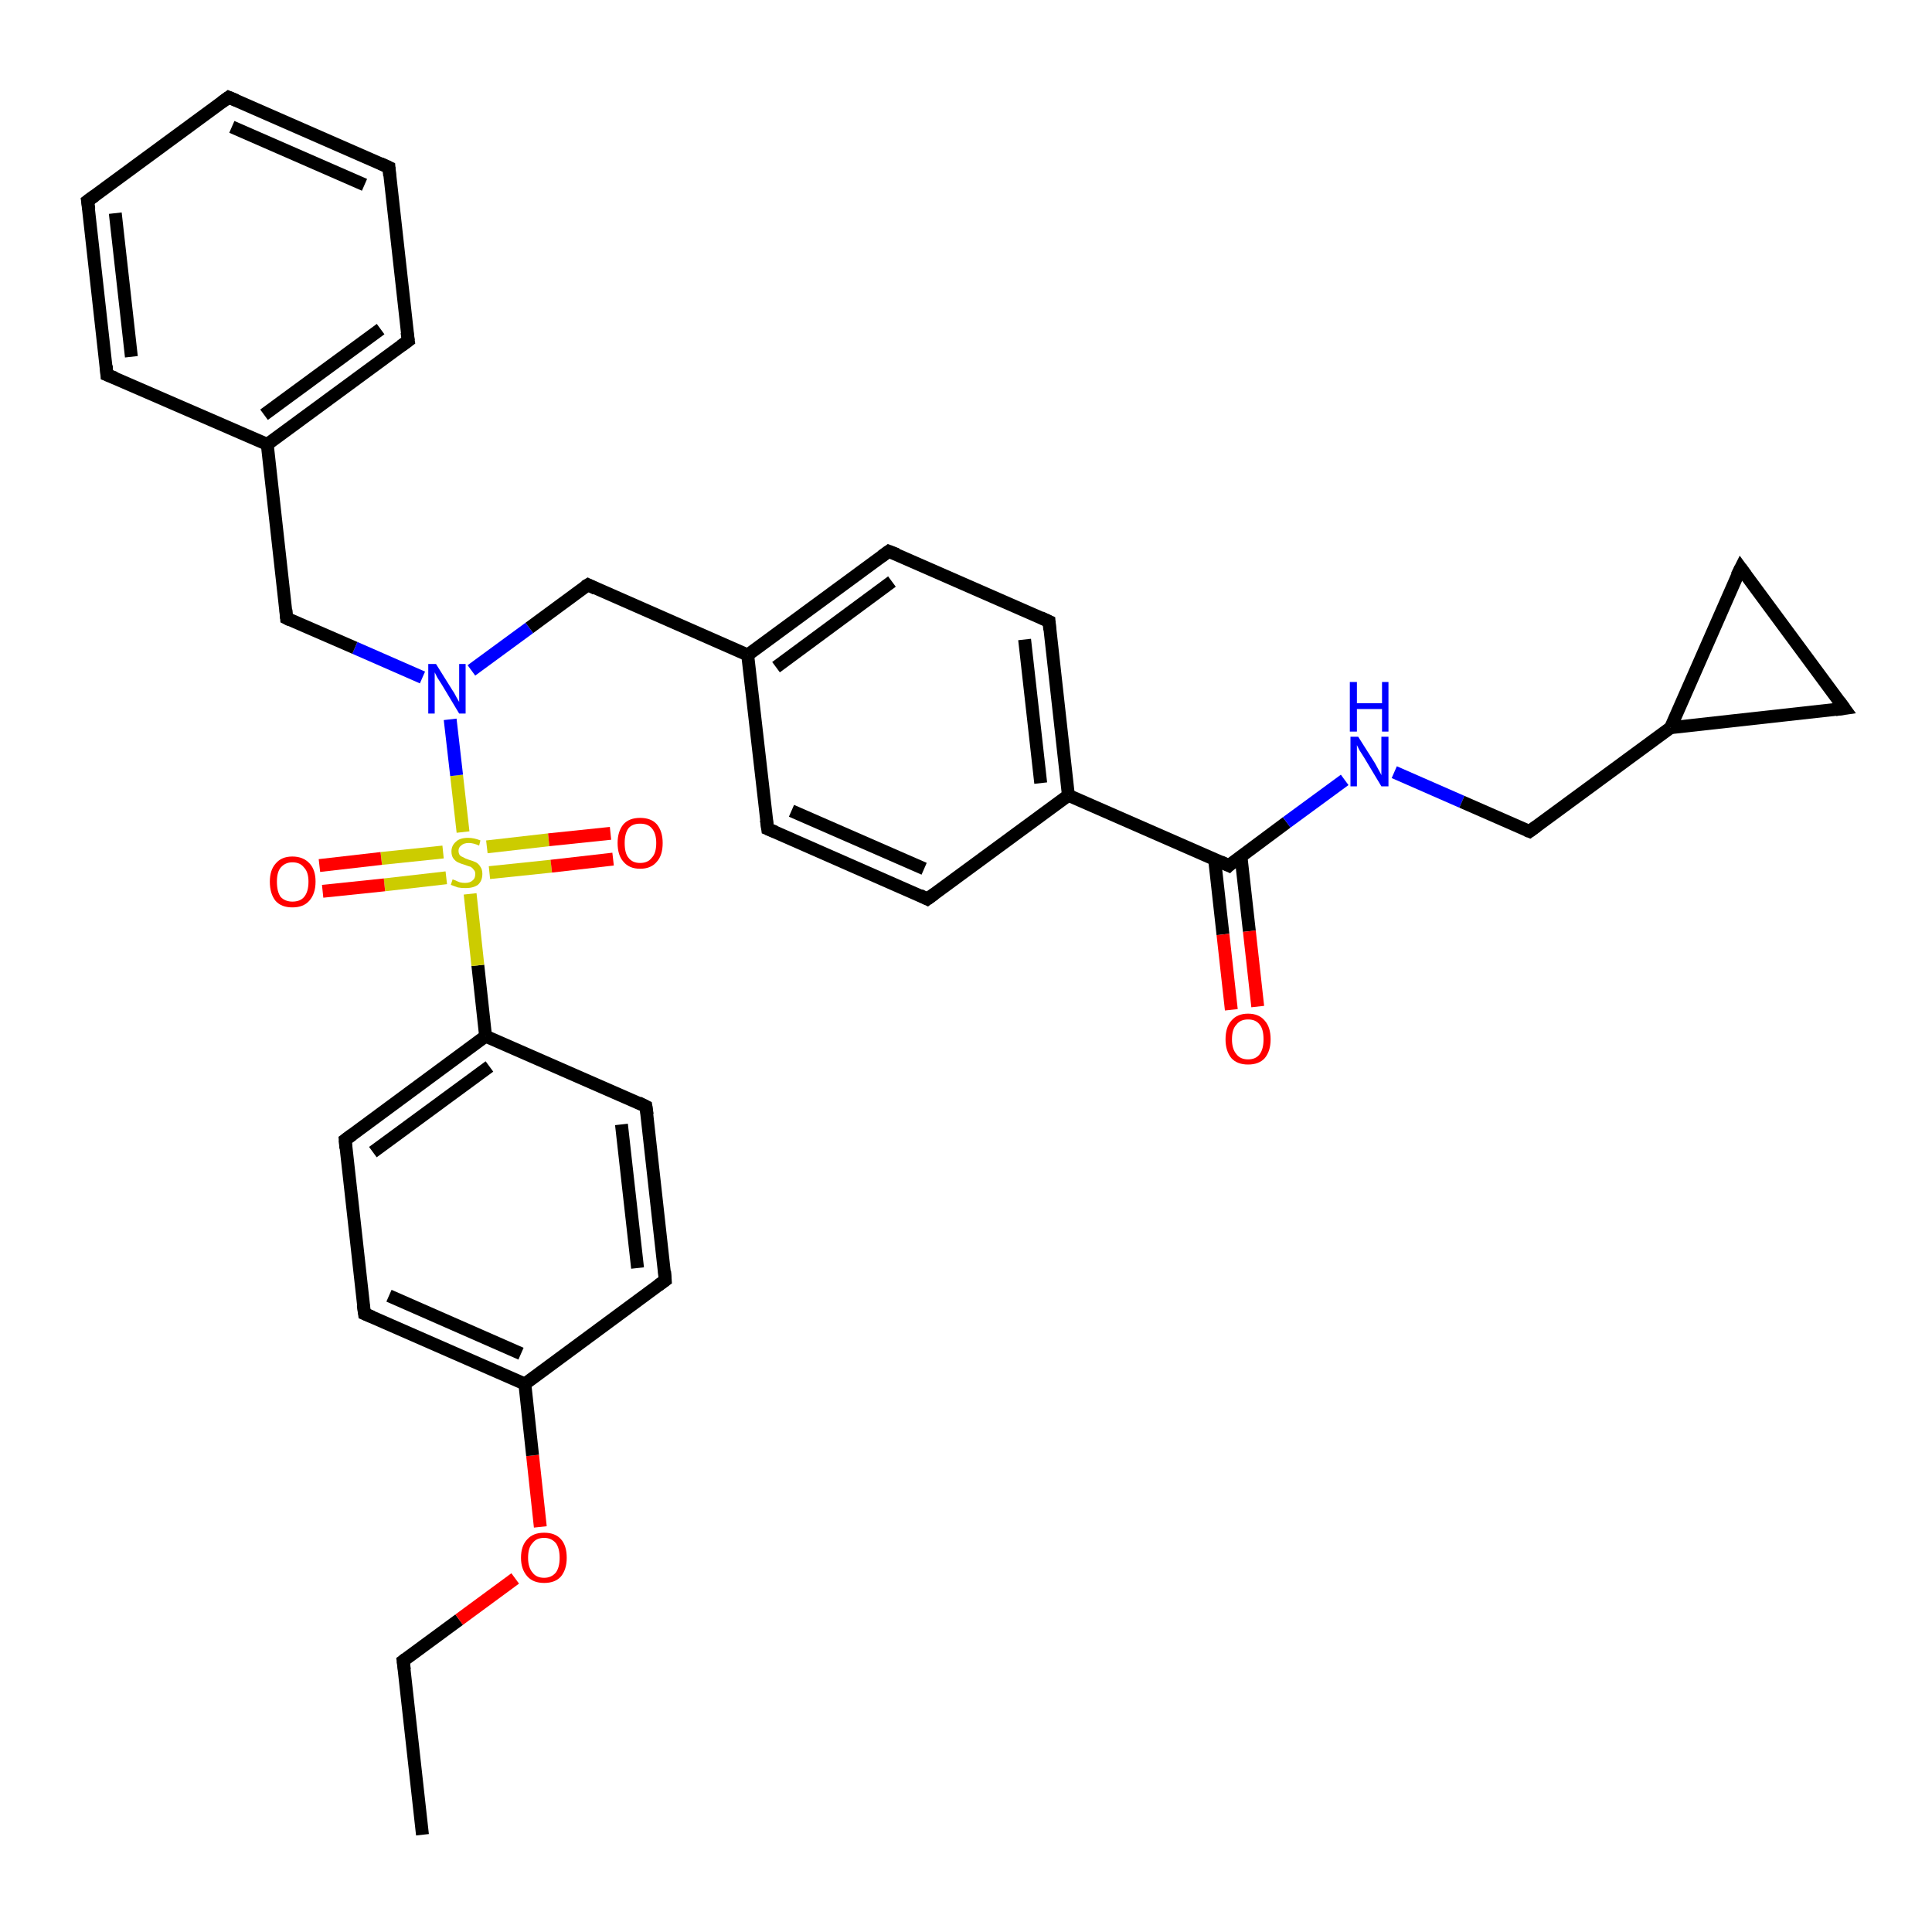 <?xml version='1.0' encoding='iso-8859-1'?>
<svg version='1.1' baseProfile='full'
              xmlns='http://www.w3.org/2000/svg'
                      xmlns:rdkit='http://www.rdkit.org/xml'
                      xmlns:xlink='http://www.w3.org/1999/xlink'
                  xml:space='preserve'
width='300px' height='300px' viewBox='0 0 300 300'>
<!-- END OF HEADER -->
<rect style='opacity:1.0;fill:#FFFFFF;stroke:none' width='300.0' height='300.0' x='0.0' y='0.0'> </rect>
<path class='bond-0 atom-0 atom-1' d='M 65.6,284.9 L 62.6,257.9' style='fill:none;fill-rule:evenodd;stroke:#000000;stroke-width:2.0px;stroke-linecap:butt;stroke-linejoin:miter;stroke-opacity:1' />
<path class='bond-1 atom-1 atom-2' d='M 62.6,257.9 L 71.3,251.5' style='fill:none;fill-rule:evenodd;stroke:#000000;stroke-width:2.0px;stroke-linecap:butt;stroke-linejoin:miter;stroke-opacity:1' />
<path class='bond-1 atom-1 atom-2' d='M 71.3,251.5 L 80.0,245.1' style='fill:none;fill-rule:evenodd;stroke:#FF0000;stroke-width:2.0px;stroke-linecap:butt;stroke-linejoin:miter;stroke-opacity:1' />
<path class='bond-2 atom-2 atom-3' d='M 83.9,237.1 L 82.7,226.0' style='fill:none;fill-rule:evenodd;stroke:#FF0000;stroke-width:2.0px;stroke-linecap:butt;stroke-linejoin:miter;stroke-opacity:1' />
<path class='bond-2 atom-2 atom-3' d='M 82.7,226.0 L 81.5,214.9' style='fill:none;fill-rule:evenodd;stroke:#000000;stroke-width:2.0px;stroke-linecap:butt;stroke-linejoin:miter;stroke-opacity:1' />
<path class='bond-3 atom-3 atom-4' d='M 81.5,214.9 L 56.6,204.0' style='fill:none;fill-rule:evenodd;stroke:#000000;stroke-width:2.0px;stroke-linecap:butt;stroke-linejoin:miter;stroke-opacity:1' />
<path class='bond-3 atom-3 atom-4' d='M 80.9,210.2 L 60.4,201.2' style='fill:none;fill-rule:evenodd;stroke:#000000;stroke-width:2.0px;stroke-linecap:butt;stroke-linejoin:miter;stroke-opacity:1' />
<path class='bond-4 atom-4 atom-5' d='M 56.6,204.0 L 53.6,177.0' style='fill:none;fill-rule:evenodd;stroke:#000000;stroke-width:2.0px;stroke-linecap:butt;stroke-linejoin:miter;stroke-opacity:1' />
<path class='bond-5 atom-5 atom-6' d='M 53.6,177.0 L 75.4,160.9' style='fill:none;fill-rule:evenodd;stroke:#000000;stroke-width:2.0px;stroke-linecap:butt;stroke-linejoin:miter;stroke-opacity:1' />
<path class='bond-5 atom-5 atom-6' d='M 57.9,178.9 L 76.0,165.6' style='fill:none;fill-rule:evenodd;stroke:#000000;stroke-width:2.0px;stroke-linecap:butt;stroke-linejoin:miter;stroke-opacity:1' />
<path class='bond-6 atom-6 atom-7' d='M 75.4,160.9 L 100.3,171.8' style='fill:none;fill-rule:evenodd;stroke:#000000;stroke-width:2.0px;stroke-linecap:butt;stroke-linejoin:miter;stroke-opacity:1' />
<path class='bond-7 atom-7 atom-8' d='M 100.3,171.8 L 103.3,198.8' style='fill:none;fill-rule:evenodd;stroke:#000000;stroke-width:2.0px;stroke-linecap:butt;stroke-linejoin:miter;stroke-opacity:1' />
<path class='bond-7 atom-7 atom-8' d='M 96.5,174.6 L 99.0,196.9' style='fill:none;fill-rule:evenodd;stroke:#000000;stroke-width:2.0px;stroke-linecap:butt;stroke-linejoin:miter;stroke-opacity:1' />
<path class='bond-8 atom-6 atom-9' d='M 75.4,160.9 L 74.2,149.9' style='fill:none;fill-rule:evenodd;stroke:#000000;stroke-width:2.0px;stroke-linecap:butt;stroke-linejoin:miter;stroke-opacity:1' />
<path class='bond-8 atom-6 atom-9' d='M 74.2,149.9 L 73.0,138.8' style='fill:none;fill-rule:evenodd;stroke:#CCCC00;stroke-width:2.0px;stroke-linecap:butt;stroke-linejoin:miter;stroke-opacity:1' />
<path class='bond-9 atom-9 atom-10' d='M 76.0,135.5 L 85.6,134.5' style='fill:none;fill-rule:evenodd;stroke:#CCCC00;stroke-width:2.0px;stroke-linecap:butt;stroke-linejoin:miter;stroke-opacity:1' />
<path class='bond-9 atom-9 atom-10' d='M 85.6,134.5 L 95.2,133.4' style='fill:none;fill-rule:evenodd;stroke:#FF0000;stroke-width:2.0px;stroke-linecap:butt;stroke-linejoin:miter;stroke-opacity:1' />
<path class='bond-9 atom-9 atom-10' d='M 75.6,131.5 L 85.2,130.4' style='fill:none;fill-rule:evenodd;stroke:#CCCC00;stroke-width:2.0px;stroke-linecap:butt;stroke-linejoin:miter;stroke-opacity:1' />
<path class='bond-9 atom-9 atom-10' d='M 85.2,130.4 L 94.8,129.4' style='fill:none;fill-rule:evenodd;stroke:#FF0000;stroke-width:2.0px;stroke-linecap:butt;stroke-linejoin:miter;stroke-opacity:1' />
<path class='bond-10 atom-9 atom-11' d='M 68.8,132.3 L 59.2,133.3' style='fill:none;fill-rule:evenodd;stroke:#CCCC00;stroke-width:2.0px;stroke-linecap:butt;stroke-linejoin:miter;stroke-opacity:1' />
<path class='bond-10 atom-9 atom-11' d='M 59.2,133.3 L 49.6,134.4' style='fill:none;fill-rule:evenodd;stroke:#FF0000;stroke-width:2.0px;stroke-linecap:butt;stroke-linejoin:miter;stroke-opacity:1' />
<path class='bond-10 atom-9 atom-11' d='M 69.3,136.3 L 59.7,137.4' style='fill:none;fill-rule:evenodd;stroke:#CCCC00;stroke-width:2.0px;stroke-linecap:butt;stroke-linejoin:miter;stroke-opacity:1' />
<path class='bond-10 atom-9 atom-11' d='M 59.7,137.4 L 50.1,138.4' style='fill:none;fill-rule:evenodd;stroke:#FF0000;stroke-width:2.0px;stroke-linecap:butt;stroke-linejoin:miter;stroke-opacity:1' />
<path class='bond-11 atom-9 atom-12' d='M 71.9,129.2 L 70.9,120.4' style='fill:none;fill-rule:evenodd;stroke:#CCCC00;stroke-width:2.0px;stroke-linecap:butt;stroke-linejoin:miter;stroke-opacity:1' />
<path class='bond-11 atom-9 atom-12' d='M 70.9,120.4 L 69.9,111.7' style='fill:none;fill-rule:evenodd;stroke:#0000FF;stroke-width:2.0px;stroke-linecap:butt;stroke-linejoin:miter;stroke-opacity:1' />
<path class='bond-12 atom-12 atom-13' d='M 65.6,105.2 L 55.1,100.6' style='fill:none;fill-rule:evenodd;stroke:#0000FF;stroke-width:2.0px;stroke-linecap:butt;stroke-linejoin:miter;stroke-opacity:1' />
<path class='bond-12 atom-12 atom-13' d='M 55.1,100.6 L 44.5,96.0' style='fill:none;fill-rule:evenodd;stroke:#000000;stroke-width:2.0px;stroke-linecap:butt;stroke-linejoin:miter;stroke-opacity:1' />
<path class='bond-13 atom-13 atom-14' d='M 44.5,96.0 L 41.5,69.0' style='fill:none;fill-rule:evenodd;stroke:#000000;stroke-width:2.0px;stroke-linecap:butt;stroke-linejoin:miter;stroke-opacity:1' />
<path class='bond-14 atom-14 atom-15' d='M 41.5,69.0 L 63.4,52.9' style='fill:none;fill-rule:evenodd;stroke:#000000;stroke-width:2.0px;stroke-linecap:butt;stroke-linejoin:miter;stroke-opacity:1' />
<path class='bond-14 atom-14 atom-15' d='M 41.0,64.4 L 59.1,51.1' style='fill:none;fill-rule:evenodd;stroke:#000000;stroke-width:2.0px;stroke-linecap:butt;stroke-linejoin:miter;stroke-opacity:1' />
<path class='bond-15 atom-15 atom-16' d='M 63.4,52.9 L 60.4,26.0' style='fill:none;fill-rule:evenodd;stroke:#000000;stroke-width:2.0px;stroke-linecap:butt;stroke-linejoin:miter;stroke-opacity:1' />
<path class='bond-16 atom-16 atom-17' d='M 60.4,26.0 L 35.5,15.1' style='fill:none;fill-rule:evenodd;stroke:#000000;stroke-width:2.0px;stroke-linecap:butt;stroke-linejoin:miter;stroke-opacity:1' />
<path class='bond-16 atom-16 atom-17' d='M 56.6,28.7 L 36.0,19.7' style='fill:none;fill-rule:evenodd;stroke:#000000;stroke-width:2.0px;stroke-linecap:butt;stroke-linejoin:miter;stroke-opacity:1' />
<path class='bond-17 atom-17 atom-18' d='M 35.5,15.1 L 13.6,31.2' style='fill:none;fill-rule:evenodd;stroke:#000000;stroke-width:2.0px;stroke-linecap:butt;stroke-linejoin:miter;stroke-opacity:1' />
<path class='bond-18 atom-18 atom-19' d='M 13.6,31.2 L 16.6,58.2' style='fill:none;fill-rule:evenodd;stroke:#000000;stroke-width:2.0px;stroke-linecap:butt;stroke-linejoin:miter;stroke-opacity:1' />
<path class='bond-18 atom-18 atom-19' d='M 17.9,33.1 L 20.4,55.4' style='fill:none;fill-rule:evenodd;stroke:#000000;stroke-width:2.0px;stroke-linecap:butt;stroke-linejoin:miter;stroke-opacity:1' />
<path class='bond-19 atom-12 atom-20' d='M 73.2,104.1 L 82.2,97.5' style='fill:none;fill-rule:evenodd;stroke:#0000FF;stroke-width:2.0px;stroke-linecap:butt;stroke-linejoin:miter;stroke-opacity:1' />
<path class='bond-19 atom-12 atom-20' d='M 82.2,97.5 L 91.3,90.8' style='fill:none;fill-rule:evenodd;stroke:#000000;stroke-width:2.0px;stroke-linecap:butt;stroke-linejoin:miter;stroke-opacity:1' />
<path class='bond-20 atom-20 atom-21' d='M 91.3,90.8 L 116.1,101.7' style='fill:none;fill-rule:evenodd;stroke:#000000;stroke-width:2.0px;stroke-linecap:butt;stroke-linejoin:miter;stroke-opacity:1' />
<path class='bond-21 atom-21 atom-22' d='M 116.1,101.7 L 138.0,85.6' style='fill:none;fill-rule:evenodd;stroke:#000000;stroke-width:2.0px;stroke-linecap:butt;stroke-linejoin:miter;stroke-opacity:1' />
<path class='bond-21 atom-21 atom-22' d='M 120.5,103.6 L 138.5,90.3' style='fill:none;fill-rule:evenodd;stroke:#000000;stroke-width:2.0px;stroke-linecap:butt;stroke-linejoin:miter;stroke-opacity:1' />
<path class='bond-22 atom-22 atom-23' d='M 138.0,85.6 L 162.9,96.5' style='fill:none;fill-rule:evenodd;stroke:#000000;stroke-width:2.0px;stroke-linecap:butt;stroke-linejoin:miter;stroke-opacity:1' />
<path class='bond-23 atom-23 atom-24' d='M 162.9,96.5 L 165.9,123.5' style='fill:none;fill-rule:evenodd;stroke:#000000;stroke-width:2.0px;stroke-linecap:butt;stroke-linejoin:miter;stroke-opacity:1' />
<path class='bond-23 atom-23 atom-24' d='M 159.1,99.3 L 161.6,121.6' style='fill:none;fill-rule:evenodd;stroke:#000000;stroke-width:2.0px;stroke-linecap:butt;stroke-linejoin:miter;stroke-opacity:1' />
<path class='bond-24 atom-24 atom-25' d='M 165.9,123.5 L 144.0,139.6' style='fill:none;fill-rule:evenodd;stroke:#000000;stroke-width:2.0px;stroke-linecap:butt;stroke-linejoin:miter;stroke-opacity:1' />
<path class='bond-25 atom-25 atom-26' d='M 144.0,139.6 L 119.2,128.7' style='fill:none;fill-rule:evenodd;stroke:#000000;stroke-width:2.0px;stroke-linecap:butt;stroke-linejoin:miter;stroke-opacity:1' />
<path class='bond-25 atom-25 atom-26' d='M 143.5,134.9 L 122.9,125.9' style='fill:none;fill-rule:evenodd;stroke:#000000;stroke-width:2.0px;stroke-linecap:butt;stroke-linejoin:miter;stroke-opacity:1' />
<path class='bond-26 atom-24 atom-27' d='M 165.9,123.5 L 190.8,134.4' style='fill:none;fill-rule:evenodd;stroke:#000000;stroke-width:2.0px;stroke-linecap:butt;stroke-linejoin:miter;stroke-opacity:1' />
<path class='bond-27 atom-27 atom-28' d='M 188.6,133.4 L 189.9,145.1' style='fill:none;fill-rule:evenodd;stroke:#000000;stroke-width:2.0px;stroke-linecap:butt;stroke-linejoin:miter;stroke-opacity:1' />
<path class='bond-27 atom-27 atom-28' d='M 189.9,145.1 L 191.2,156.8' style='fill:none;fill-rule:evenodd;stroke:#FF0000;stroke-width:2.0px;stroke-linecap:butt;stroke-linejoin:miter;stroke-opacity:1' />
<path class='bond-27 atom-27 atom-28' d='M 192.7,133.0 L 194.0,144.6' style='fill:none;fill-rule:evenodd;stroke:#000000;stroke-width:2.0px;stroke-linecap:butt;stroke-linejoin:miter;stroke-opacity:1' />
<path class='bond-27 atom-27 atom-28' d='M 194.0,144.6 L 195.3,156.3' style='fill:none;fill-rule:evenodd;stroke:#FF0000;stroke-width:2.0px;stroke-linecap:butt;stroke-linejoin:miter;stroke-opacity:1' />
<path class='bond-28 atom-27 atom-29' d='M 190.8,134.4 L 199.8,127.7' style='fill:none;fill-rule:evenodd;stroke:#000000;stroke-width:2.0px;stroke-linecap:butt;stroke-linejoin:miter;stroke-opacity:1' />
<path class='bond-28 atom-27 atom-29' d='M 199.8,127.7 L 208.8,121.1' style='fill:none;fill-rule:evenodd;stroke:#0000FF;stroke-width:2.0px;stroke-linecap:butt;stroke-linejoin:miter;stroke-opacity:1' />
<path class='bond-29 atom-29 atom-30' d='M 216.5,119.9 L 227.0,124.5' style='fill:none;fill-rule:evenodd;stroke:#0000FF;stroke-width:2.0px;stroke-linecap:butt;stroke-linejoin:miter;stroke-opacity:1' />
<path class='bond-29 atom-29 atom-30' d='M 227.0,124.5 L 237.5,129.1' style='fill:none;fill-rule:evenodd;stroke:#000000;stroke-width:2.0px;stroke-linecap:butt;stroke-linejoin:miter;stroke-opacity:1' />
<path class='bond-30 atom-30 atom-31' d='M 237.5,129.1 L 259.4,113.0' style='fill:none;fill-rule:evenodd;stroke:#000000;stroke-width:2.0px;stroke-linecap:butt;stroke-linejoin:miter;stroke-opacity:1' />
<path class='bond-31 atom-31 atom-32' d='M 259.4,113.0 L 286.4,110.0' style='fill:none;fill-rule:evenodd;stroke:#000000;stroke-width:2.0px;stroke-linecap:butt;stroke-linejoin:miter;stroke-opacity:1' />
<path class='bond-32 atom-32 atom-33' d='M 286.4,110.0 L 270.3,88.2' style='fill:none;fill-rule:evenodd;stroke:#000000;stroke-width:2.0px;stroke-linecap:butt;stroke-linejoin:miter;stroke-opacity:1' />
<path class='bond-33 atom-8 atom-3' d='M 103.3,198.8 L 81.5,214.9' style='fill:none;fill-rule:evenodd;stroke:#000000;stroke-width:2.0px;stroke-linecap:butt;stroke-linejoin:miter;stroke-opacity:1' />
<path class='bond-34 atom-19 atom-14' d='M 16.6,58.2 L 41.5,69.0' style='fill:none;fill-rule:evenodd;stroke:#000000;stroke-width:2.0px;stroke-linecap:butt;stroke-linejoin:miter;stroke-opacity:1' />
<path class='bond-35 atom-26 atom-21' d='M 119.2,128.7 L 116.1,101.7' style='fill:none;fill-rule:evenodd;stroke:#000000;stroke-width:2.0px;stroke-linecap:butt;stroke-linejoin:miter;stroke-opacity:1' />
<path class='bond-36 atom-33 atom-31' d='M 270.3,88.2 L 259.4,113.0' style='fill:none;fill-rule:evenodd;stroke:#000000;stroke-width:2.0px;stroke-linecap:butt;stroke-linejoin:miter;stroke-opacity:1' />
<path d='M 62.8,259.3 L 62.6,257.9 L 63.0,257.6' style='fill:none;stroke:#000000;stroke-width:2.0px;stroke-linecap:butt;stroke-linejoin:miter;stroke-opacity:1;' />
<path d='M 57.8,204.5 L 56.6,204.0 L 56.4,202.6' style='fill:none;stroke:#000000;stroke-width:2.0px;stroke-linecap:butt;stroke-linejoin:miter;stroke-opacity:1;' />
<path d='M 53.7,178.3 L 53.6,177.0 L 54.7,176.2' style='fill:none;stroke:#000000;stroke-width:2.0px;stroke-linecap:butt;stroke-linejoin:miter;stroke-opacity:1;' />
<path d='M 99.1,171.2 L 100.3,171.8 L 100.5,173.1' style='fill:none;stroke:#000000;stroke-width:2.0px;stroke-linecap:butt;stroke-linejoin:miter;stroke-opacity:1;' />
<path d='M 103.2,197.4 L 103.3,198.8 L 102.2,199.6' style='fill:none;stroke:#000000;stroke-width:2.0px;stroke-linecap:butt;stroke-linejoin:miter;stroke-opacity:1;' />
<path d='M 45.1,96.3 L 44.5,96.0 L 44.4,94.7' style='fill:none;stroke:#000000;stroke-width:2.0px;stroke-linecap:butt;stroke-linejoin:miter;stroke-opacity:1;' />
<path d='M 62.3,53.7 L 63.4,52.9 L 63.2,51.6' style='fill:none;stroke:#000000;stroke-width:2.0px;stroke-linecap:butt;stroke-linejoin:miter;stroke-opacity:1;' />
<path d='M 60.5,27.3 L 60.4,26.0 L 59.1,25.4' style='fill:none;stroke:#000000;stroke-width:2.0px;stroke-linecap:butt;stroke-linejoin:miter;stroke-opacity:1;' />
<path d='M 36.7,15.6 L 35.5,15.1 L 34.4,15.9' style='fill:none;stroke:#000000;stroke-width:2.0px;stroke-linecap:butt;stroke-linejoin:miter;stroke-opacity:1;' />
<path d='M 14.7,30.4 L 13.6,31.2 L 13.8,32.5' style='fill:none;stroke:#000000;stroke-width:2.0px;stroke-linecap:butt;stroke-linejoin:miter;stroke-opacity:1;' />
<path d='M 16.5,56.8 L 16.6,58.2 L 17.9,58.7' style='fill:none;stroke:#000000;stroke-width:2.0px;stroke-linecap:butt;stroke-linejoin:miter;stroke-opacity:1;' />
<path d='M 90.8,91.1 L 91.3,90.8 L 92.5,91.4' style='fill:none;stroke:#000000;stroke-width:2.0px;stroke-linecap:butt;stroke-linejoin:miter;stroke-opacity:1;' />
<path d='M 136.9,86.4 L 138.0,85.6 L 139.3,86.1' style='fill:none;stroke:#000000;stroke-width:2.0px;stroke-linecap:butt;stroke-linejoin:miter;stroke-opacity:1;' />
<path d='M 161.6,95.9 L 162.9,96.5 L 163.0,97.8' style='fill:none;stroke:#000000;stroke-width:2.0px;stroke-linecap:butt;stroke-linejoin:miter;stroke-opacity:1;' />
<path d='M 145.1,138.8 L 144.0,139.6 L 142.8,139.0' style='fill:none;stroke:#000000;stroke-width:2.0px;stroke-linecap:butt;stroke-linejoin:miter;stroke-opacity:1;' />
<path d='M 120.4,129.2 L 119.2,128.7 L 119.0,127.3' style='fill:none;stroke:#000000;stroke-width:2.0px;stroke-linecap:butt;stroke-linejoin:miter;stroke-opacity:1;' />
<path d='M 189.5,133.8 L 190.8,134.4 L 191.2,134.0' style='fill:none;stroke:#000000;stroke-width:2.0px;stroke-linecap:butt;stroke-linejoin:miter;stroke-opacity:1;' />
<path d='M 237.0,128.9 L 237.5,129.1 L 238.6,128.3' style='fill:none;stroke:#000000;stroke-width:2.0px;stroke-linecap:butt;stroke-linejoin:miter;stroke-opacity:1;' />
<path d='M 285.0,110.2 L 286.4,110.0 L 285.6,108.9' style='fill:none;stroke:#000000;stroke-width:2.0px;stroke-linecap:butt;stroke-linejoin:miter;stroke-opacity:1;' />
<path d='M 271.1,89.3 L 270.3,88.2 L 269.7,89.4' style='fill:none;stroke:#000000;stroke-width:2.0px;stroke-linecap:butt;stroke-linejoin:miter;stroke-opacity:1;' />
<path class='atom-2' d='M 80.9 241.9
Q 80.9 240.0, 81.9 239.0
Q 82.8 238.0, 84.5 238.0
Q 86.2 238.0, 87.1 239.0
Q 88.0 240.0, 88.0 241.9
Q 88.0 243.7, 87.1 244.8
Q 86.2 245.8, 84.5 245.8
Q 82.8 245.8, 81.9 244.8
Q 80.9 243.7, 80.9 241.9
M 84.5 245.0
Q 85.6 245.0, 86.3 244.2
Q 86.9 243.4, 86.9 241.9
Q 86.9 240.4, 86.3 239.6
Q 85.6 238.8, 84.5 238.8
Q 83.3 238.8, 82.7 239.6
Q 82.0 240.3, 82.0 241.9
Q 82.0 243.4, 82.7 244.2
Q 83.3 245.0, 84.5 245.0
' fill='#FF0000'/>
<path class='atom-9' d='M 70.3 136.5
Q 70.3 136.6, 70.7 136.7
Q 71.1 136.9, 71.4 137.0
Q 71.8 137.1, 72.2 137.1
Q 73.0 137.1, 73.4 136.7
Q 73.8 136.4, 73.8 135.7
Q 73.8 135.3, 73.6 135.1
Q 73.4 134.8, 73.1 134.6
Q 72.7 134.5, 72.2 134.3
Q 71.5 134.1, 71.1 133.9
Q 70.7 133.7, 70.4 133.3
Q 70.1 132.9, 70.1 132.2
Q 70.1 131.3, 70.8 130.7
Q 71.4 130.1, 72.7 130.1
Q 73.6 130.1, 74.6 130.5
L 74.4 131.3
Q 73.5 130.9, 72.8 130.9
Q 72.0 130.9, 71.6 131.3
Q 71.2 131.6, 71.2 132.1
Q 71.2 132.5, 71.4 132.8
Q 71.6 133.0, 71.9 133.1
Q 72.2 133.3, 72.8 133.5
Q 73.5 133.7, 73.9 133.9
Q 74.3 134.1, 74.6 134.6
Q 74.9 135.0, 74.9 135.7
Q 74.9 136.8, 74.2 137.4
Q 73.5 137.9, 72.3 137.9
Q 71.6 137.9, 71.1 137.8
Q 70.6 137.6, 70.0 137.4
L 70.3 136.5
' fill='#CCCC00'/>
<path class='atom-10' d='M 95.9 130.9
Q 95.9 129.1, 96.8 128.0
Q 97.7 127.0, 99.4 127.0
Q 101.1 127.0, 102.0 128.0
Q 102.9 129.1, 102.9 130.9
Q 102.9 132.8, 102.0 133.8
Q 101.1 134.9, 99.4 134.9
Q 97.7 134.9, 96.8 133.8
Q 95.9 132.8, 95.9 130.9
M 99.4 134.0
Q 100.6 134.0, 101.2 133.2
Q 101.9 132.5, 101.9 130.9
Q 101.9 129.4, 101.2 128.6
Q 100.6 127.9, 99.4 127.9
Q 98.2 127.9, 97.6 128.6
Q 97.0 129.4, 97.0 130.9
Q 97.0 132.5, 97.6 133.2
Q 98.2 134.0, 99.4 134.0
' fill='#FF0000'/>
<path class='atom-11' d='M 41.9 136.9
Q 41.9 135.1, 42.8 134.1
Q 43.7 133.0, 45.4 133.0
Q 47.1 133.0, 48.1 134.1
Q 49.0 135.1, 49.0 136.9
Q 49.0 138.8, 48.0 139.9
Q 47.1 140.9, 45.4 140.9
Q 43.7 140.9, 42.8 139.9
Q 41.9 138.8, 41.9 136.9
M 45.4 140.0
Q 46.6 140.0, 47.2 139.3
Q 47.9 138.5, 47.9 136.9
Q 47.9 135.4, 47.2 134.7
Q 46.6 133.9, 45.4 133.9
Q 44.3 133.9, 43.6 134.7
Q 43.0 135.4, 43.0 136.9
Q 43.0 138.5, 43.6 139.3
Q 44.3 140.0, 45.4 140.0
' fill='#FF0000'/>
<path class='atom-12' d='M 67.7 103.1
L 70.2 107.1
Q 70.5 107.5, 70.9 108.3
Q 71.3 109.0, 71.3 109.0
L 71.3 103.1
L 72.3 103.1
L 72.3 110.8
L 71.3 110.8
L 68.6 106.3
Q 68.3 105.8, 67.9 105.2
Q 67.6 104.6, 67.5 104.4
L 67.5 110.8
L 66.5 110.8
L 66.5 103.1
L 67.7 103.1
' fill='#0000FF'/>
<path class='atom-28' d='M 190.3 161.4
Q 190.3 159.5, 191.2 158.5
Q 192.1 157.4, 193.8 157.4
Q 195.5 157.4, 196.4 158.5
Q 197.3 159.5, 197.3 161.4
Q 197.3 163.2, 196.4 164.3
Q 195.5 165.3, 193.8 165.3
Q 192.1 165.3, 191.2 164.3
Q 190.3 163.2, 190.3 161.4
M 193.8 164.5
Q 195.0 164.5, 195.6 163.7
Q 196.2 162.9, 196.2 161.4
Q 196.2 159.8, 195.6 159.1
Q 195.0 158.3, 193.8 158.3
Q 192.6 158.3, 192.0 159.1
Q 191.3 159.8, 191.3 161.4
Q 191.3 162.9, 192.0 163.7
Q 192.6 164.5, 193.8 164.5
' fill='#FF0000'/>
<path class='atom-29' d='M 210.9 114.4
L 213.5 118.5
Q 213.7 118.9, 214.1 119.6
Q 214.5 120.3, 214.5 120.4
L 214.5 114.4
L 215.6 114.4
L 215.6 122.1
L 214.5 122.1
L 211.8 117.6
Q 211.5 117.1, 211.1 116.5
Q 210.8 115.9, 210.7 115.7
L 210.7 122.1
L 209.7 122.1
L 209.7 114.4
L 210.9 114.4
' fill='#0000FF'/>
<path class='atom-29' d='M 209.6 105.9
L 210.7 105.9
L 210.7 109.2
L 214.6 109.2
L 214.6 105.9
L 215.6 105.9
L 215.6 113.6
L 214.6 113.6
L 214.6 110.1
L 210.7 110.1
L 210.7 113.6
L 209.6 113.6
L 209.6 105.9
' fill='#0000FF'/>
</svg>
